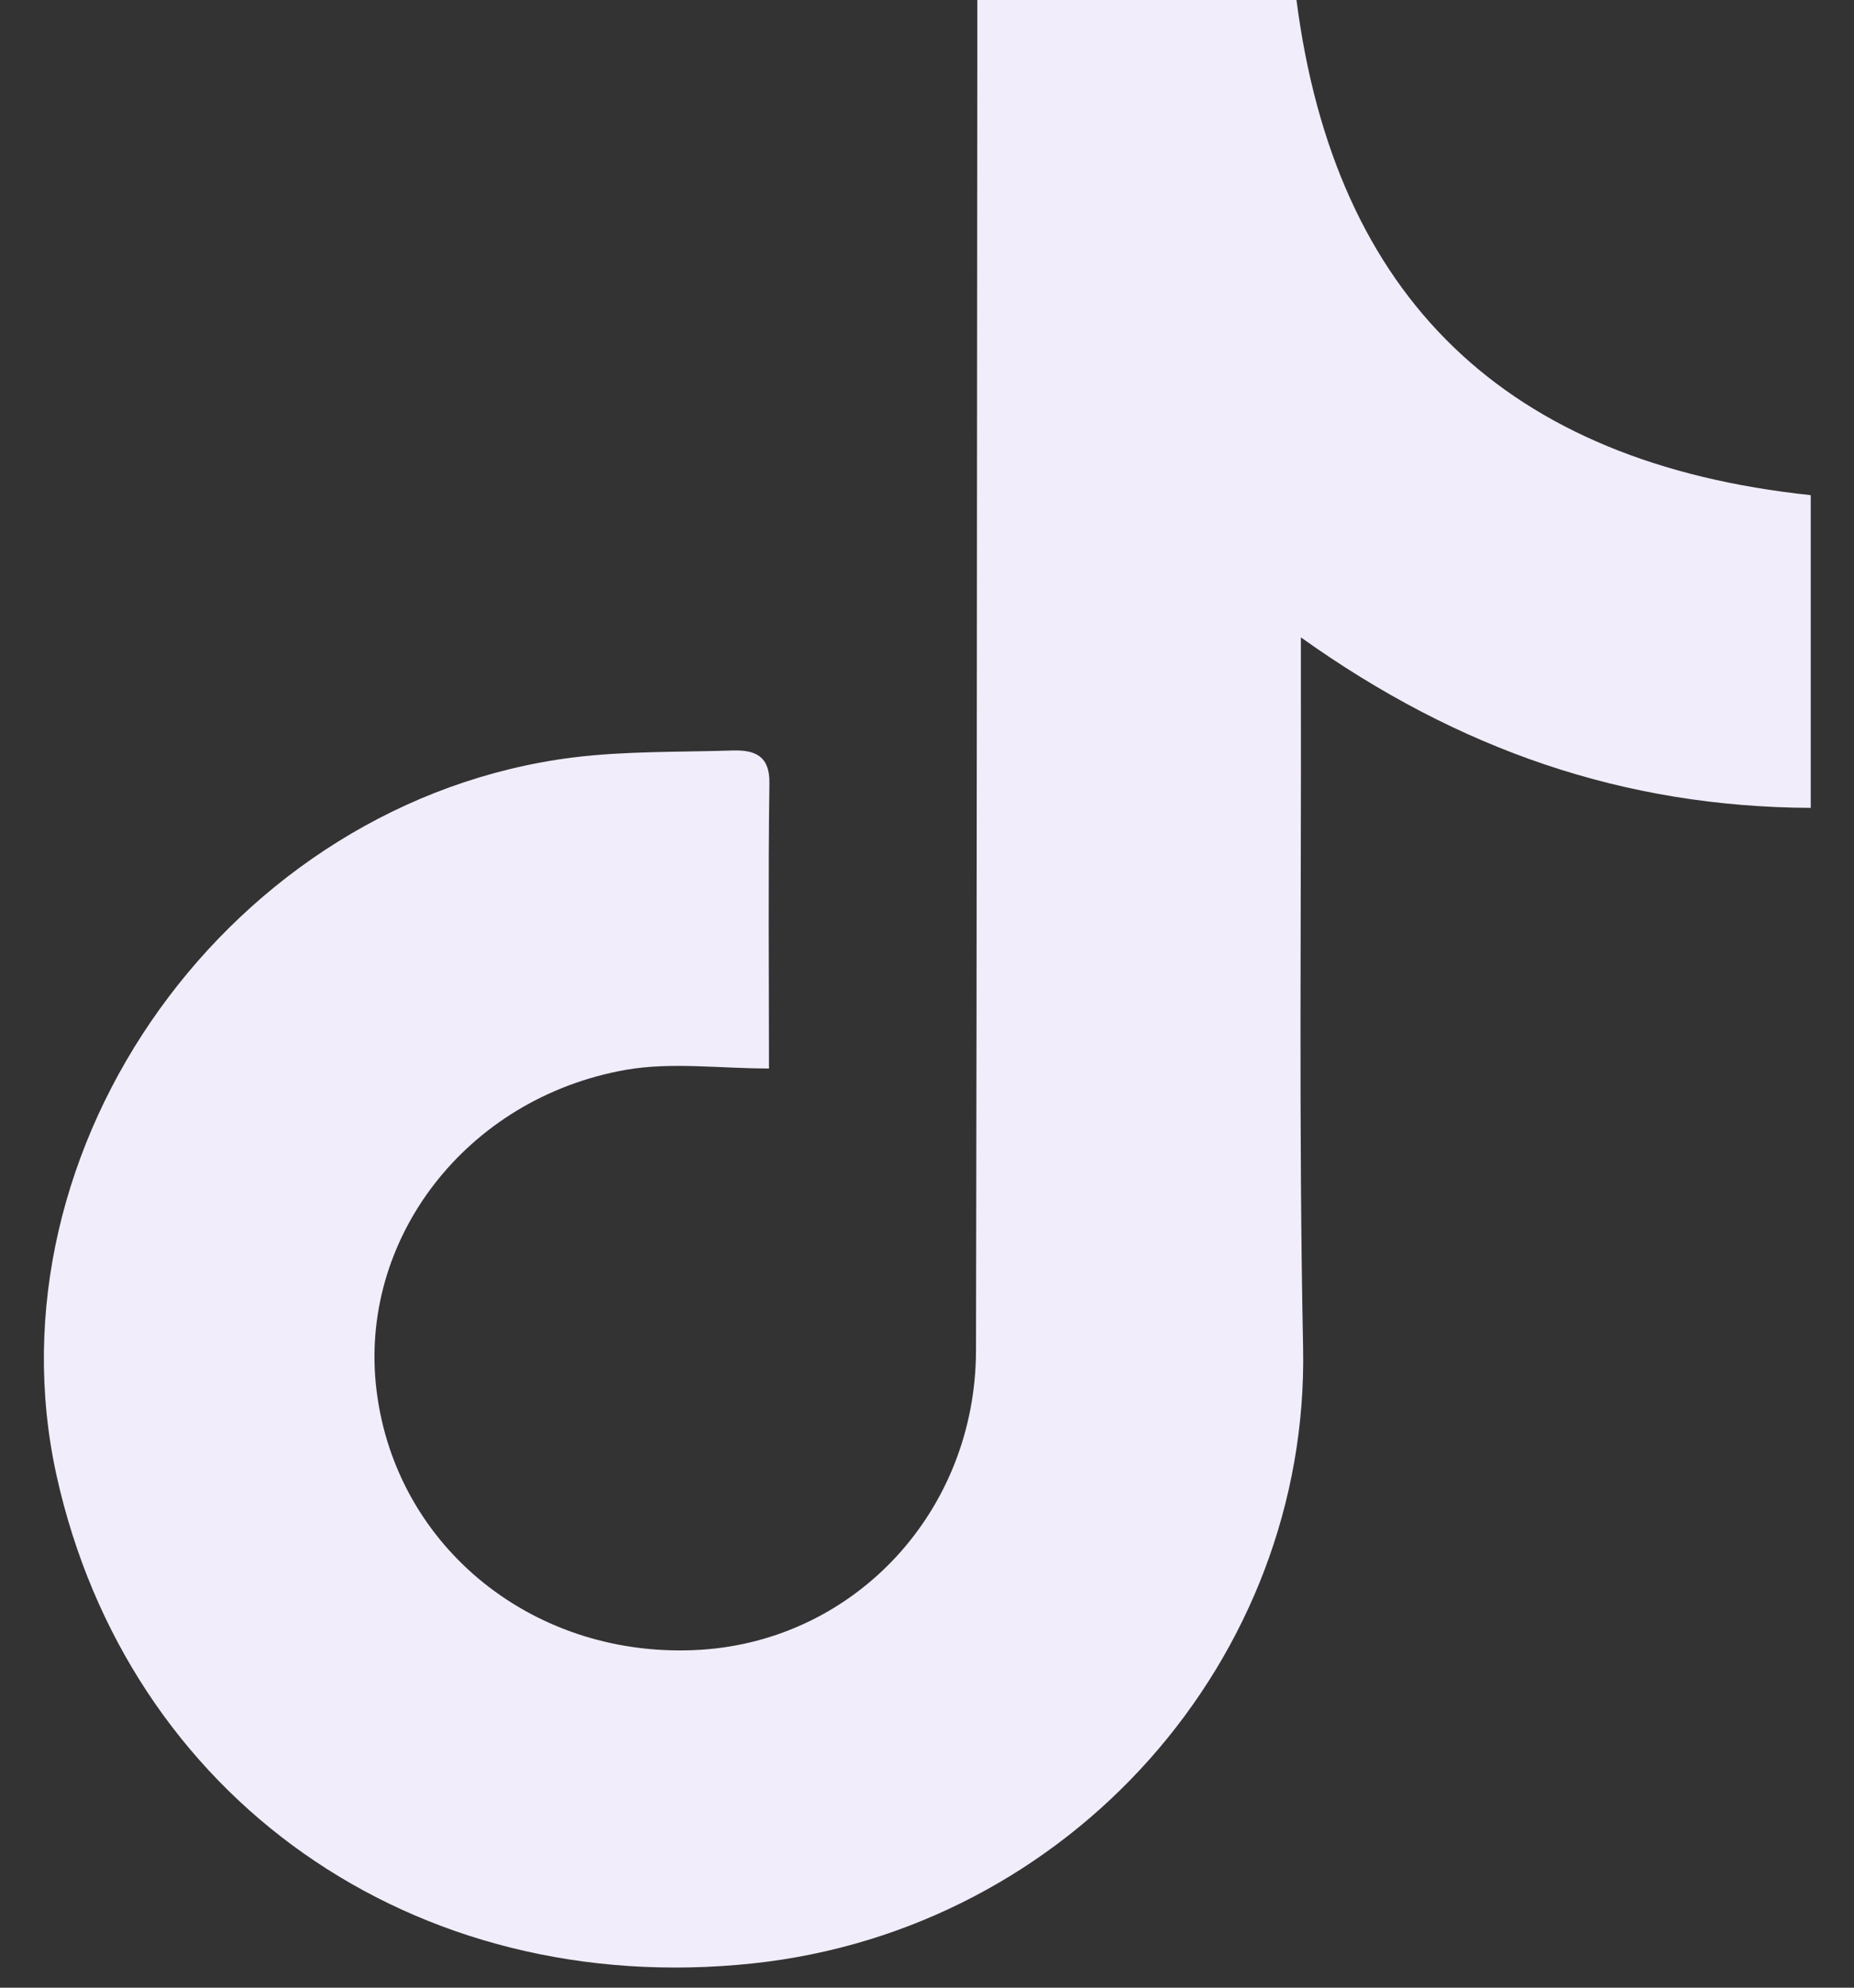 <svg width="42" height="45" viewBox="0 0 42 45" fill="none" xmlns="http://www.w3.org/2000/svg">
<rect x="0" y="0" width="42" height="45" fill="#333333" stroke="none"/>
<g clip-path="url(#clip0_3101_29)">
<path d="M22.14 0H29.37C30.24 6.74 34.11 10.48 41.02 11.21V18.29C36.81 18.27 33.06 16.99 29.47 14.43C29.47 14.96 29.47 15.3 29.47 15.63C29.48 20.59 29.42 25.55 29.52 30.51C29.66 37.54 24.26 43.68 17.06 44.45C9.35 45.27 2.89 40.68 1.28 33.4C-0.36 25.95 5.25 18.13 12.97 17.15C14.17 17 15.4 17.03 16.62 16.99C17.11 16.98 17.44 17.12 17.43 17.73C17.4 19.89 17.42 22.05 17.42 24.19C16.3 24.19 15.21 24.04 14.18 24.22C10.55 24.86 8.11 28.07 8.53 31.48C8.97 35.05 12.13 37.58 15.87 37.35C19.38 37.13 22.1 34.21 22.11 30.58C22.13 20.83 22.13 11.08 22.14 1.33C22.14 0.91 22.14 0.48 22.14 0.01V0Z" fill="#f2edfb"/>
</g>
</svg>

